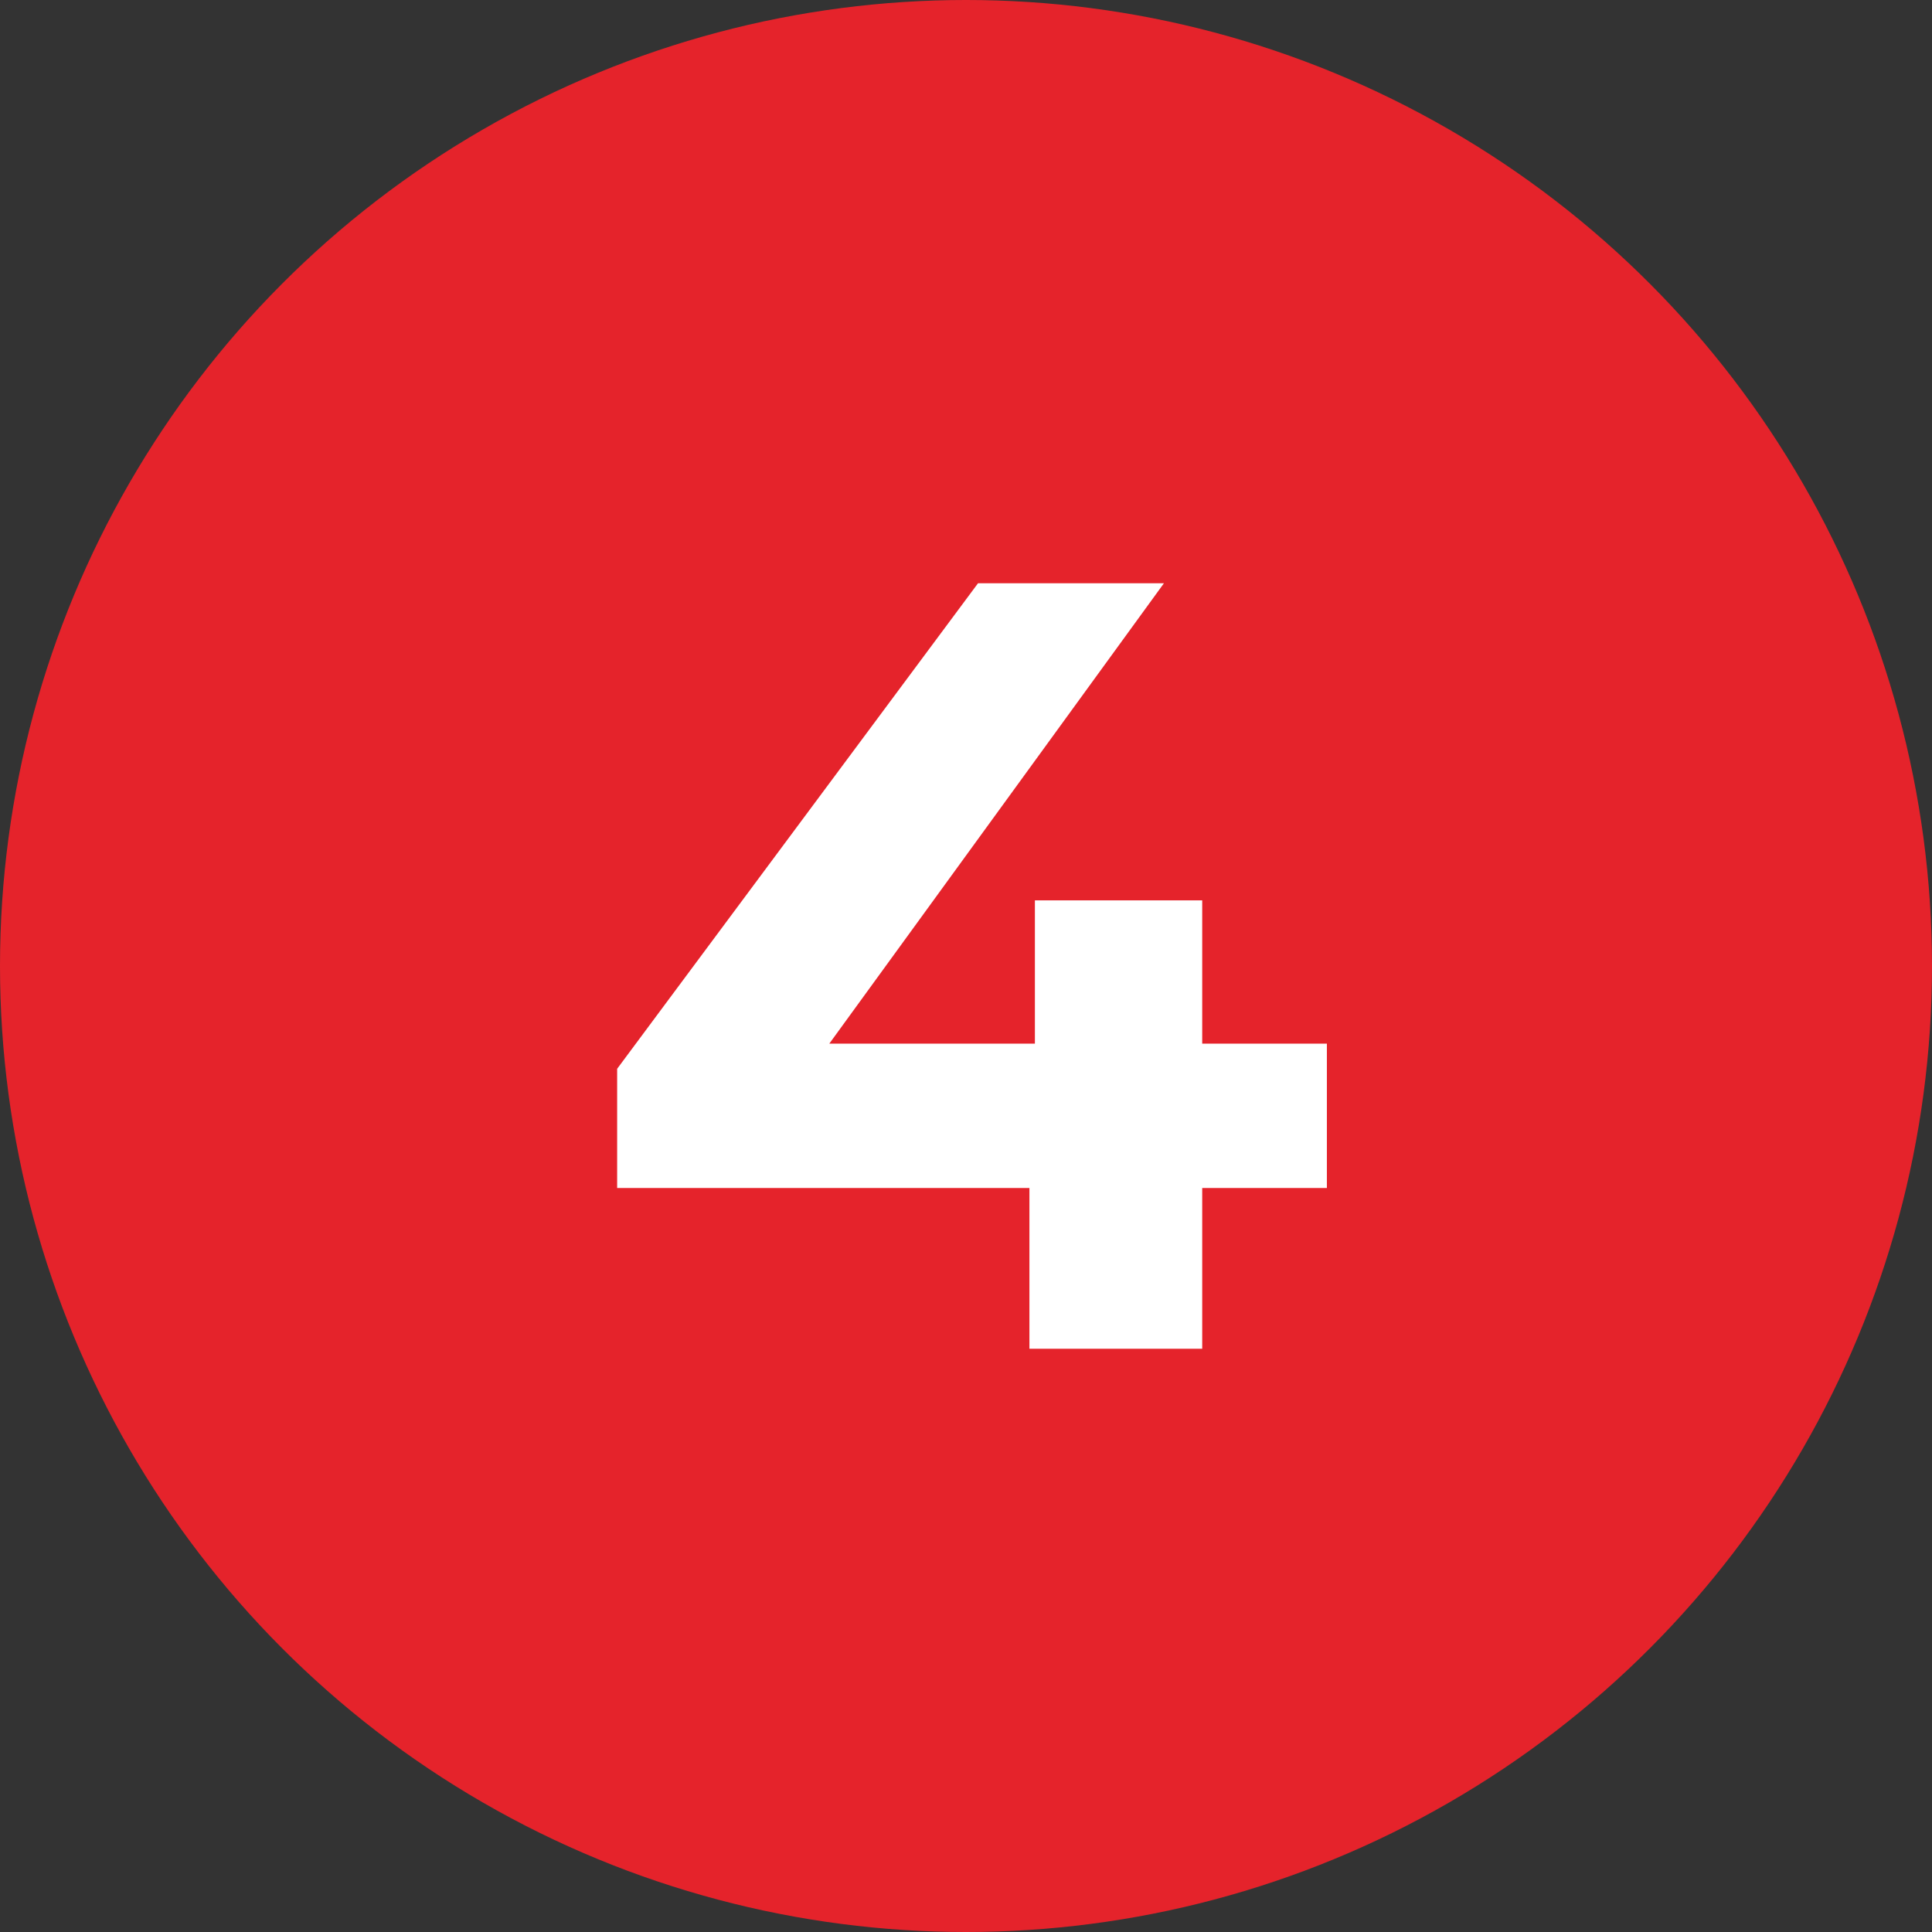 <?xml version="1.0" encoding="UTF-8"?> <svg xmlns="http://www.w3.org/2000/svg" width="53" height="53" viewBox="0 0 53 53" fill="none"><rect x="0" y="0" width="53" height="53" fill="#333333" stroke="none"/><circle cx="26.5" cy="26.5" r="26.5" fill="#E5232B"></circle><path d="M36.4 28.63V32.59H32.98V37H28.24V32.59H16.93V29.32L26.83 16H31.93L22.75 28.63H28.39V24.7H32.98V28.63H36.4Z" fill="white"></path></svg> 